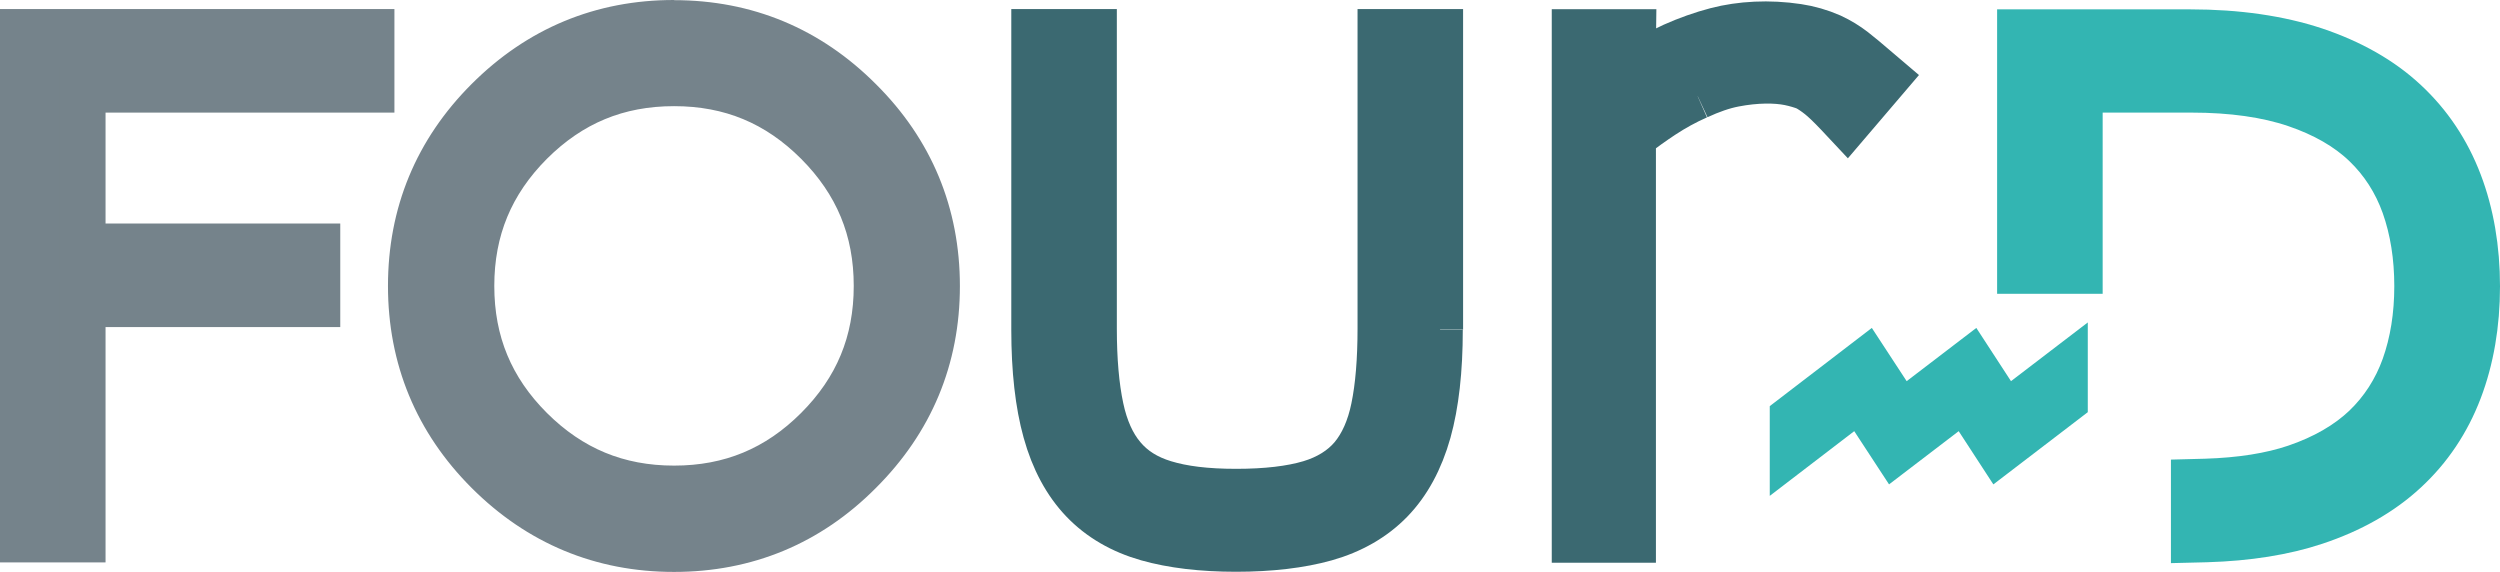 <?xml version="1.0" encoding="UTF-8"?>
<svg id="Layer_1" data-name="Layer 1" xmlns="http://www.w3.org/2000/svg" viewBox="0 0 162.96 37.28">
  <defs>
    <style>
      .cls-1, .cls-2, .cls-3, .cls-4 {
        stroke-miterlimit: 10;
      }

      .cls-1, .cls-4 {
        fill: #33b5b2;
        stroke: #33b5b2;
      }

      .cls-2 {
        fill: #75838b;
        stroke: #75838b;
      }

      .cls-2, .cls-3, .cls-4 {
        stroke-width: 3px;
      }

      .cls-3 {
        fill: #3b6971;
        stroke: #3b6971;
      }

      .cls-5 {
        fill: #1e1c1b;
        stroke-width: 0px;
      }
    </style>
  </defs>
  <rect class="cls-5" x="5.5" y="21.39" width="0" height=".29" transform="translate(-7.93 3.83) rotate(-22.85)"/>
  <polygon class="cls-2" points="1.5 2.09 1.5 35.16 5.38 35.16 5.38 19.82 20.68 19.82 20.68 16.07 5.38 16.07 5.38 5.84 24.21 5.84 24.21 2.09 1.5 2.09"/>
  <g>
    <path class="cls-3" d="M93.87,21.49V2.09h-3.88v19.32c0,2.03-.14,3.78-.43,5.18-.27,1.32-.75,2.4-1.42,3.2-.66.78-1.59,1.36-2.75,1.71-1.24.37-2.85.56-4.81.56s-3.47-.19-4.68-.56c-1.15-.35-2.04-.91-2.71-1.71-.68-.8-1.16-1.88-1.44-3.2-.3-1.4-.45-3.14-.45-5.17V2.09h-3.88v19.41c0,2.61.25,4.84.75,6.63.51,1.85,1.33,3.36,2.42,4.5,1.1,1.15,2.51,1.97,4.2,2.45,1.62.46,3.57.69,5.78.69s4.21-.23,5.84-.69c1.7-.48,3.13-1.3,4.24-2.44,1.11-1.14,1.93-2.65,2.45-4.5.5-1.79.75-4.02.75-6.63"/>
    <path class="cls-3" d="M110.67,6.28c.84-.39,1.64-.67,2.37-.81,1.44-.28,2.72-.27,3.6-.09.43.09.82.21,1.1.32.28.15.56.34.85.57.29.23.7.62,1.21,1.16l.6.64,2.57-3.01-.6-.51c-.64-.55-1.15-.98-1.54-1.28-.43-.33-.91-.63-1.47-.89-.71-.31-1.44-.52-2.18-.63-1.86-.28-3.71-.18-5.29.23-.96.25-1.91.59-2.83,1-.71.33-1.39.7-2.02,1.09-.2.13-.41.26-.62.4l.03-2.37h-3.8v33.08h3.79V8.92c.63-.49,1.27-.95,1.92-1.38.74-.49,1.51-.91,2.3-1.26"/>
    <path class="cls-2" d="M57.15,18.64c0,3.68-1.27,6.74-3.87,9.34-2.6,2.6-5.66,3.87-9.34,3.87s-6.74-1.27-9.35-3.87c-2.6-2.6-3.87-5.66-3.87-9.34s1.27-6.74,3.87-9.35c2.61-2.6,5.66-3.87,9.35-3.87s6.74,1.27,9.34,3.87c2.6,2.61,3.87,5.66,3.87,9.35M43.93,1.5c-4.7,0-8.78,1.69-12.13,5.04-3.33,3.33-5.01,7.4-5.01,12.1s1.69,8.78,5.01,12.1c3.34,3.34,7.42,5.04,12.13,5.04s8.78-1.69,12.1-5.03c3.34-3.33,5.04-7.4,5.04-12.1s-1.69-8.78-5.03-12.1c-3.33-3.34-7.4-5.04-12.11-5.04"/>
  </g>
  <polygon class="cls-1" points="115.86 26.72 115.86 31.31 120.99 27.38 123.26 30.85 127.8 27.38 130.06 30.85 135.59 26.62 135.59 22.03 130.96 25.57 128.7 22.1 124.16 25.57 121.89 22.1 115.86 26.72"/>
  <path class="cls-4" d="M135.58,5.84h7.28c2.62,0,4.9.32,6.78.96,1.85.63,3.37,1.5,4.53,2.61,1.15,1.1,2.01,2.44,2.56,3.98.56,1.58.84,3.35.84,5.26s-.28,3.67-.84,5.24c-.55,1.53-1.41,2.87-2.56,3.97-1.16,1.1-2.68,1.98-4.53,2.61-1.62.55-3.59.86-5.86.93l-.77.02v3.75l.82-.02c2.69-.08,5.07-.46,7.08-1.13,2.35-.78,4.32-1.9,5.87-3.34,1.56-1.44,2.74-3.2,3.52-5.25.77-2.02,1.16-4.3,1.16-6.76s-.39-4.74-1.16-6.76h0c-.78-2.05-1.96-3.82-3.52-5.27-1.55-1.45-3.53-2.57-5.88-3.36-2.33-.77-5.06-1.17-8.14-1.17h-11.08v15.54h3.88V5.84Z"/>
</svg>